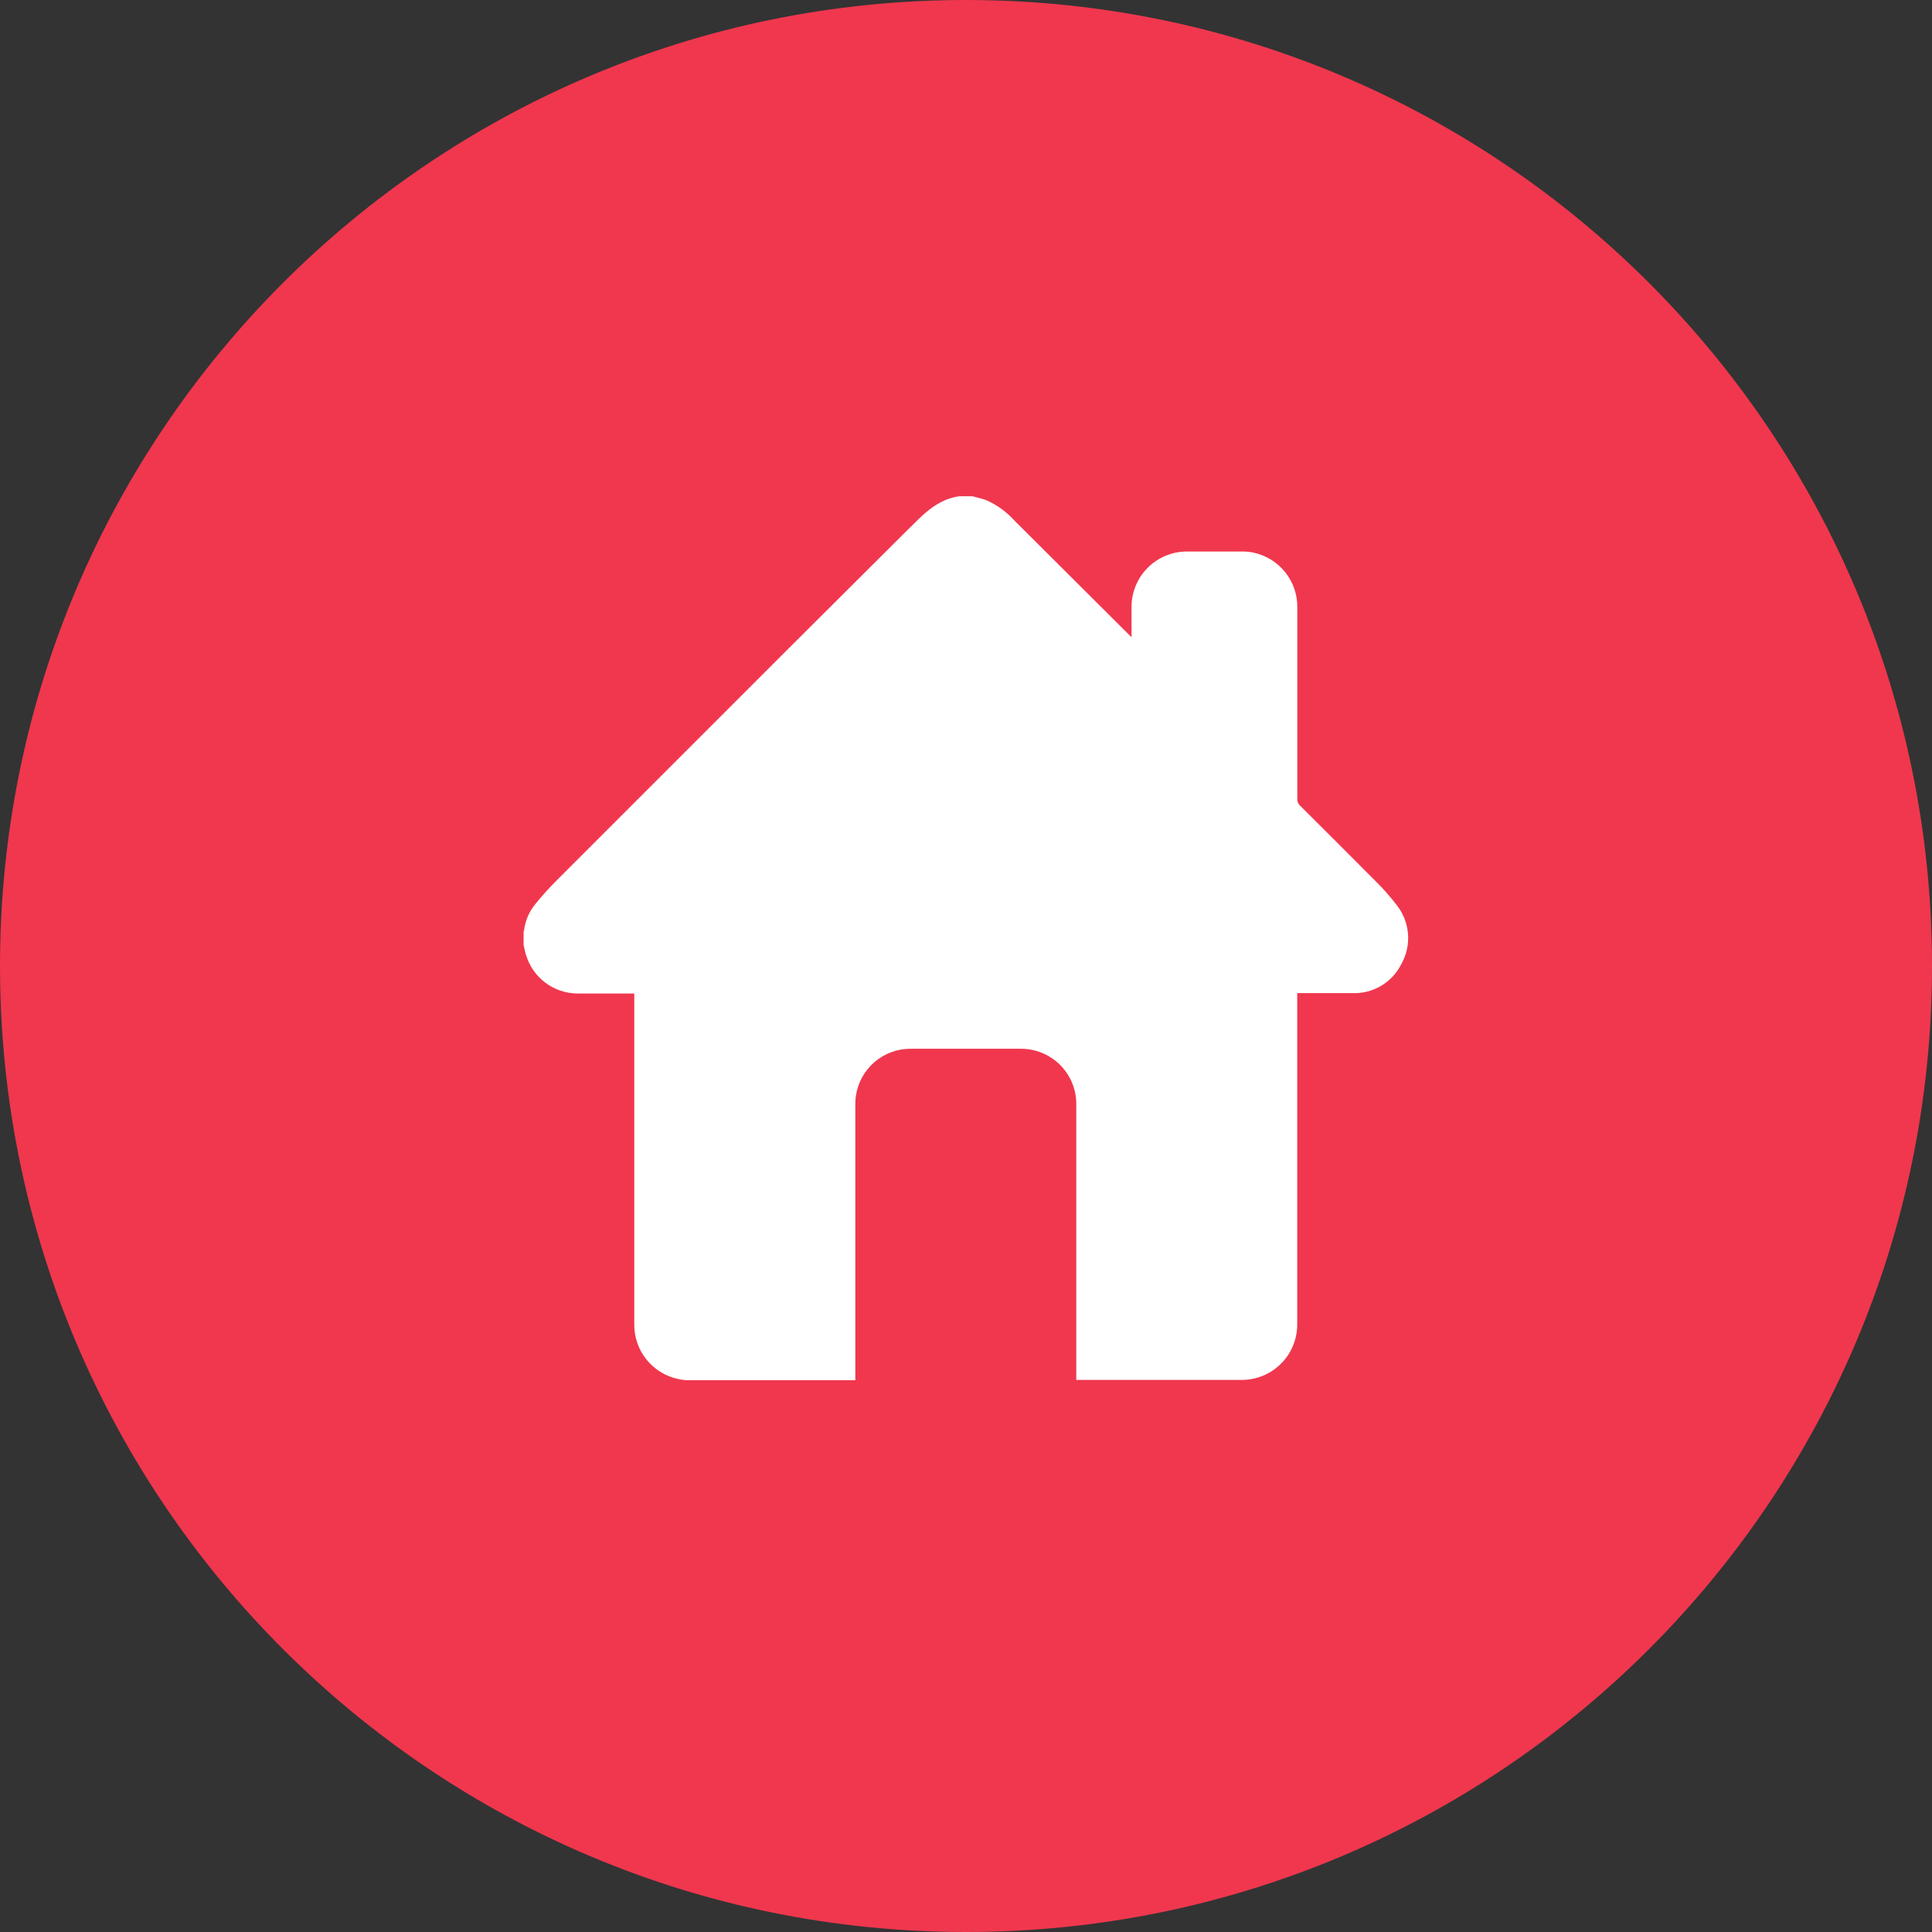 <svg width="124" height="124" viewBox="0 0 124 124" fill="none" xmlns="http://www.w3.org/2000/svg">
<rect x="0" y="0" width="124" height="124" fill="#333333" stroke="none"/>
<path d="M62 124C96.242 124 124 96.242 124 62C124 27.758 96.242 0 62 0C27.758 0 0 27.758 0 62C0 96.242 27.758 124 62 124Z" fill="#F0374E"/>
<path d="M61.564 31.851H62.415C62.712 31.936 63.026 31.994 63.313 32.106C64.013 32.419 64.639 32.878 65.148 33.451L72.401 40.678C72.459 40.741 72.528 40.8 72.624 40.896C72.624 40.199 72.624 39.561 72.624 38.923C72.631 37.991 73.004 37.099 73.662 36.44C74.321 35.78 75.212 35.406 76.144 35.398C77.353 35.398 78.56 35.398 79.765 35.398C79.985 35.397 80.204 35.419 80.419 35.461C81.231 35.626 81.959 36.069 82.478 36.714C82.998 37.358 83.276 38.164 83.264 38.992C83.264 43.086 83.264 47.182 83.264 51.28C83.259 51.361 83.273 51.442 83.305 51.517C83.336 51.591 83.384 51.658 83.445 51.711C85.061 53.317 86.672 54.928 88.278 56.544C88.785 57.041 89.254 57.574 89.682 58.14C90.084 58.667 90.323 59.3 90.371 59.961C90.418 60.622 90.271 61.283 89.948 61.862C89.658 62.452 89.201 62.945 88.634 63.278C88.067 63.612 87.415 63.772 86.757 63.739C85.694 63.739 84.599 63.739 83.519 63.739H83.259V84.928C83.269 85.409 83.183 85.886 83.004 86.332C82.826 86.778 82.559 87.183 82.219 87.522C81.88 87.862 81.475 88.13 81.03 88.309C80.584 88.488 80.107 88.576 79.627 88.565H69.077V70.96C69.091 70.48 69.007 70.002 68.831 69.555C68.654 69.109 68.389 68.702 68.051 68.361C67.713 68.02 67.309 67.751 66.864 67.571C66.419 67.391 65.942 67.302 65.462 67.312C63.143 67.312 60.827 67.312 58.512 67.312C58.251 67.308 57.991 67.332 57.736 67.381C56.925 67.544 56.197 67.986 55.678 68.63C55.159 69.274 54.882 70.08 54.896 70.907V88.587H44.224C43.995 88.586 43.767 88.561 43.544 88.512C42.733 88.345 42.007 87.9 41.489 87.255C40.972 86.609 40.696 85.803 40.709 84.976V63.765H40.412C39.29 63.765 38.173 63.765 37.051 63.765C36.312 63.759 35.596 63.516 35.004 63.073C34.413 62.63 33.979 62.01 33.765 61.303C33.696 61.091 33.659 60.867 33.605 60.644V59.793C33.622 59.767 33.632 59.739 33.637 59.708C33.712 59.086 33.965 58.499 34.366 58.017C34.797 57.486 35.243 56.991 35.722 56.513L50.61 41.624L58.23 34.031L58.719 33.552C59.522 32.739 60.378 32.021 61.564 31.851Z" fill="white"/>
</svg>
